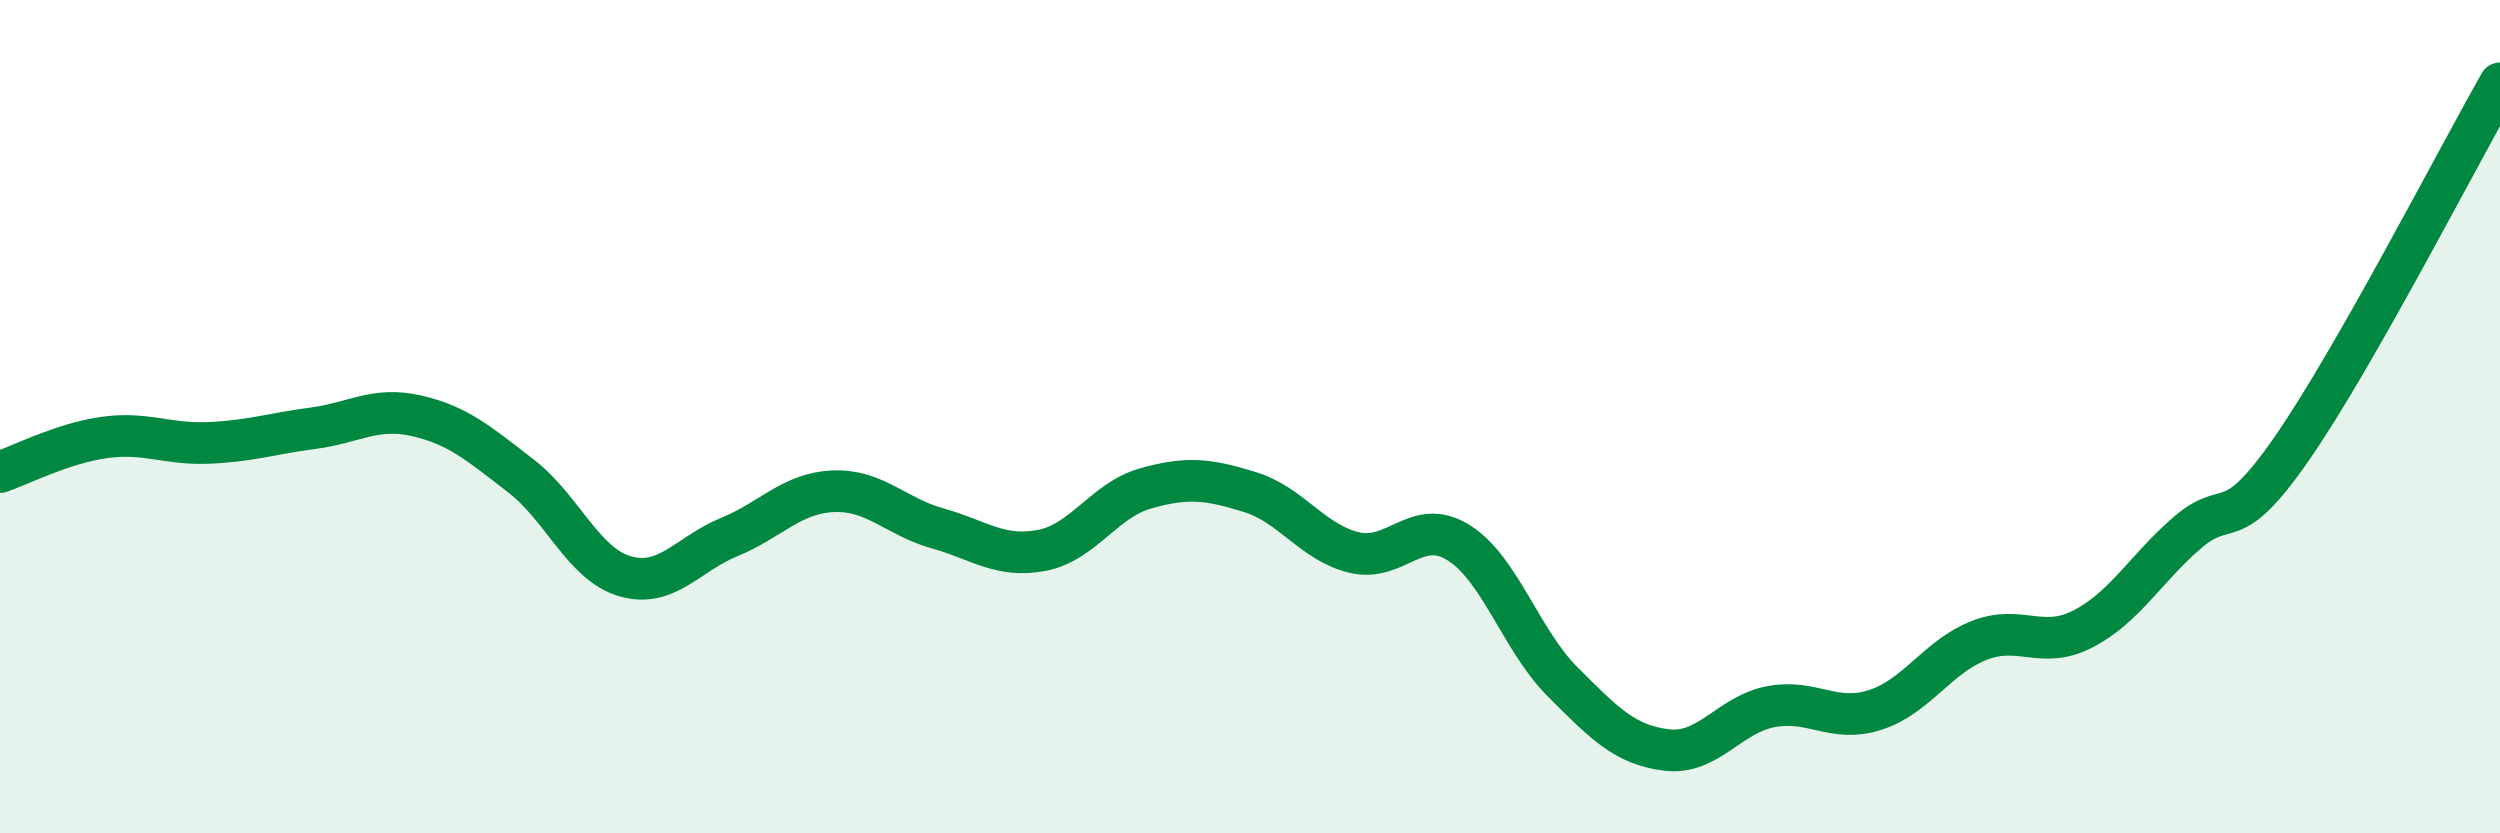 
    <svg width="60" height="20" viewBox="0 0 60 20" xmlns="http://www.w3.org/2000/svg">
      <path
        d="M 0,11.33 C 0.5,11.16 1.5,10.64 2.5,10.5 C 3.5,10.36 4,10.67 5,10.63 C 6,10.59 6.5,10.41 7.5,10.28 C 8.5,10.15 9,9.75 10,9.98 C 11,10.21 11.5,10.65 12.5,11.42 C 13.5,12.19 14,13.54 15,13.83 C 16,14.12 16.5,13.3 17.5,12.89 C 18.5,12.48 19,11.83 20,11.79 C 21,11.75 21.5,12.4 22.5,12.68 C 23.5,12.96 24,13.4 25,13.21 C 26,13.02 26.5,12 27.5,11.72 C 28.5,11.44 29,11.5 30,11.81 C 31,12.12 31.5,13.02 32.5,13.26 C 33.5,13.5 34,12.4 35,13.02 C 36,13.64 36.5,15.36 37.5,16.36 C 38.5,17.36 39,17.88 40,18 C 41,18.12 41.5,17.15 42.5,16.96 C 43.5,16.77 44,17.36 45,17.04 C 46,16.72 46.5,15.76 47.5,15.37 C 48.5,14.98 49,15.61 50,15.09 C 51,14.57 51.5,13.64 52.5,12.78 C 53.5,11.92 53.5,12.93 55,10.77 C 56.5,8.61 59,3.75 60,2L60 20L0 20Z"
        fill="#008740"
        opacity="0.1"
        stroke-linecap="round"
        stroke-linejoin="round"
      />
      <path
        d="M 0,11.33 C 0.5,11.16 1.5,10.64 2.5,10.5 C 3.5,10.36 4,10.67 5,10.63 C 6,10.59 6.5,10.41 7.5,10.28 C 8.5,10.15 9,9.75 10,9.98 C 11,10.21 11.5,10.65 12.5,11.42 C 13.5,12.19 14,13.54 15,13.83 C 16,14.12 16.5,13.3 17.5,12.89 C 18.5,12.48 19,11.83 20,11.79 C 21,11.75 21.5,12.4 22.5,12.68 C 23.5,12.96 24,13.4 25,13.21 C 26,13.02 26.5,12 27.5,11.72 C 28.5,11.44 29,11.5 30,11.81 C 31,12.12 31.5,13.02 32.5,13.26 C 33.5,13.5 34,12.4 35,13.02 C 36,13.64 36.5,15.36 37.5,16.36 C 38.5,17.36 39,17.88 40,18 C 41,18.12 41.5,17.15 42.5,16.96 C 43.5,16.77 44,17.36 45,17.04 C 46,16.72 46.5,15.76 47.5,15.37 C 48.5,14.98 49,15.61 50,15.09 C 51,14.57 51.5,13.64 52.5,12.78 C 53.5,11.92 53.5,12.93 55,10.77 C 56.5,8.61 59,3.75 60,2"
        stroke="#008740"
        stroke-width="1"
        fill="none"
        stroke-linecap="round"
        stroke-linejoin="round"
      />
    </svg>
  